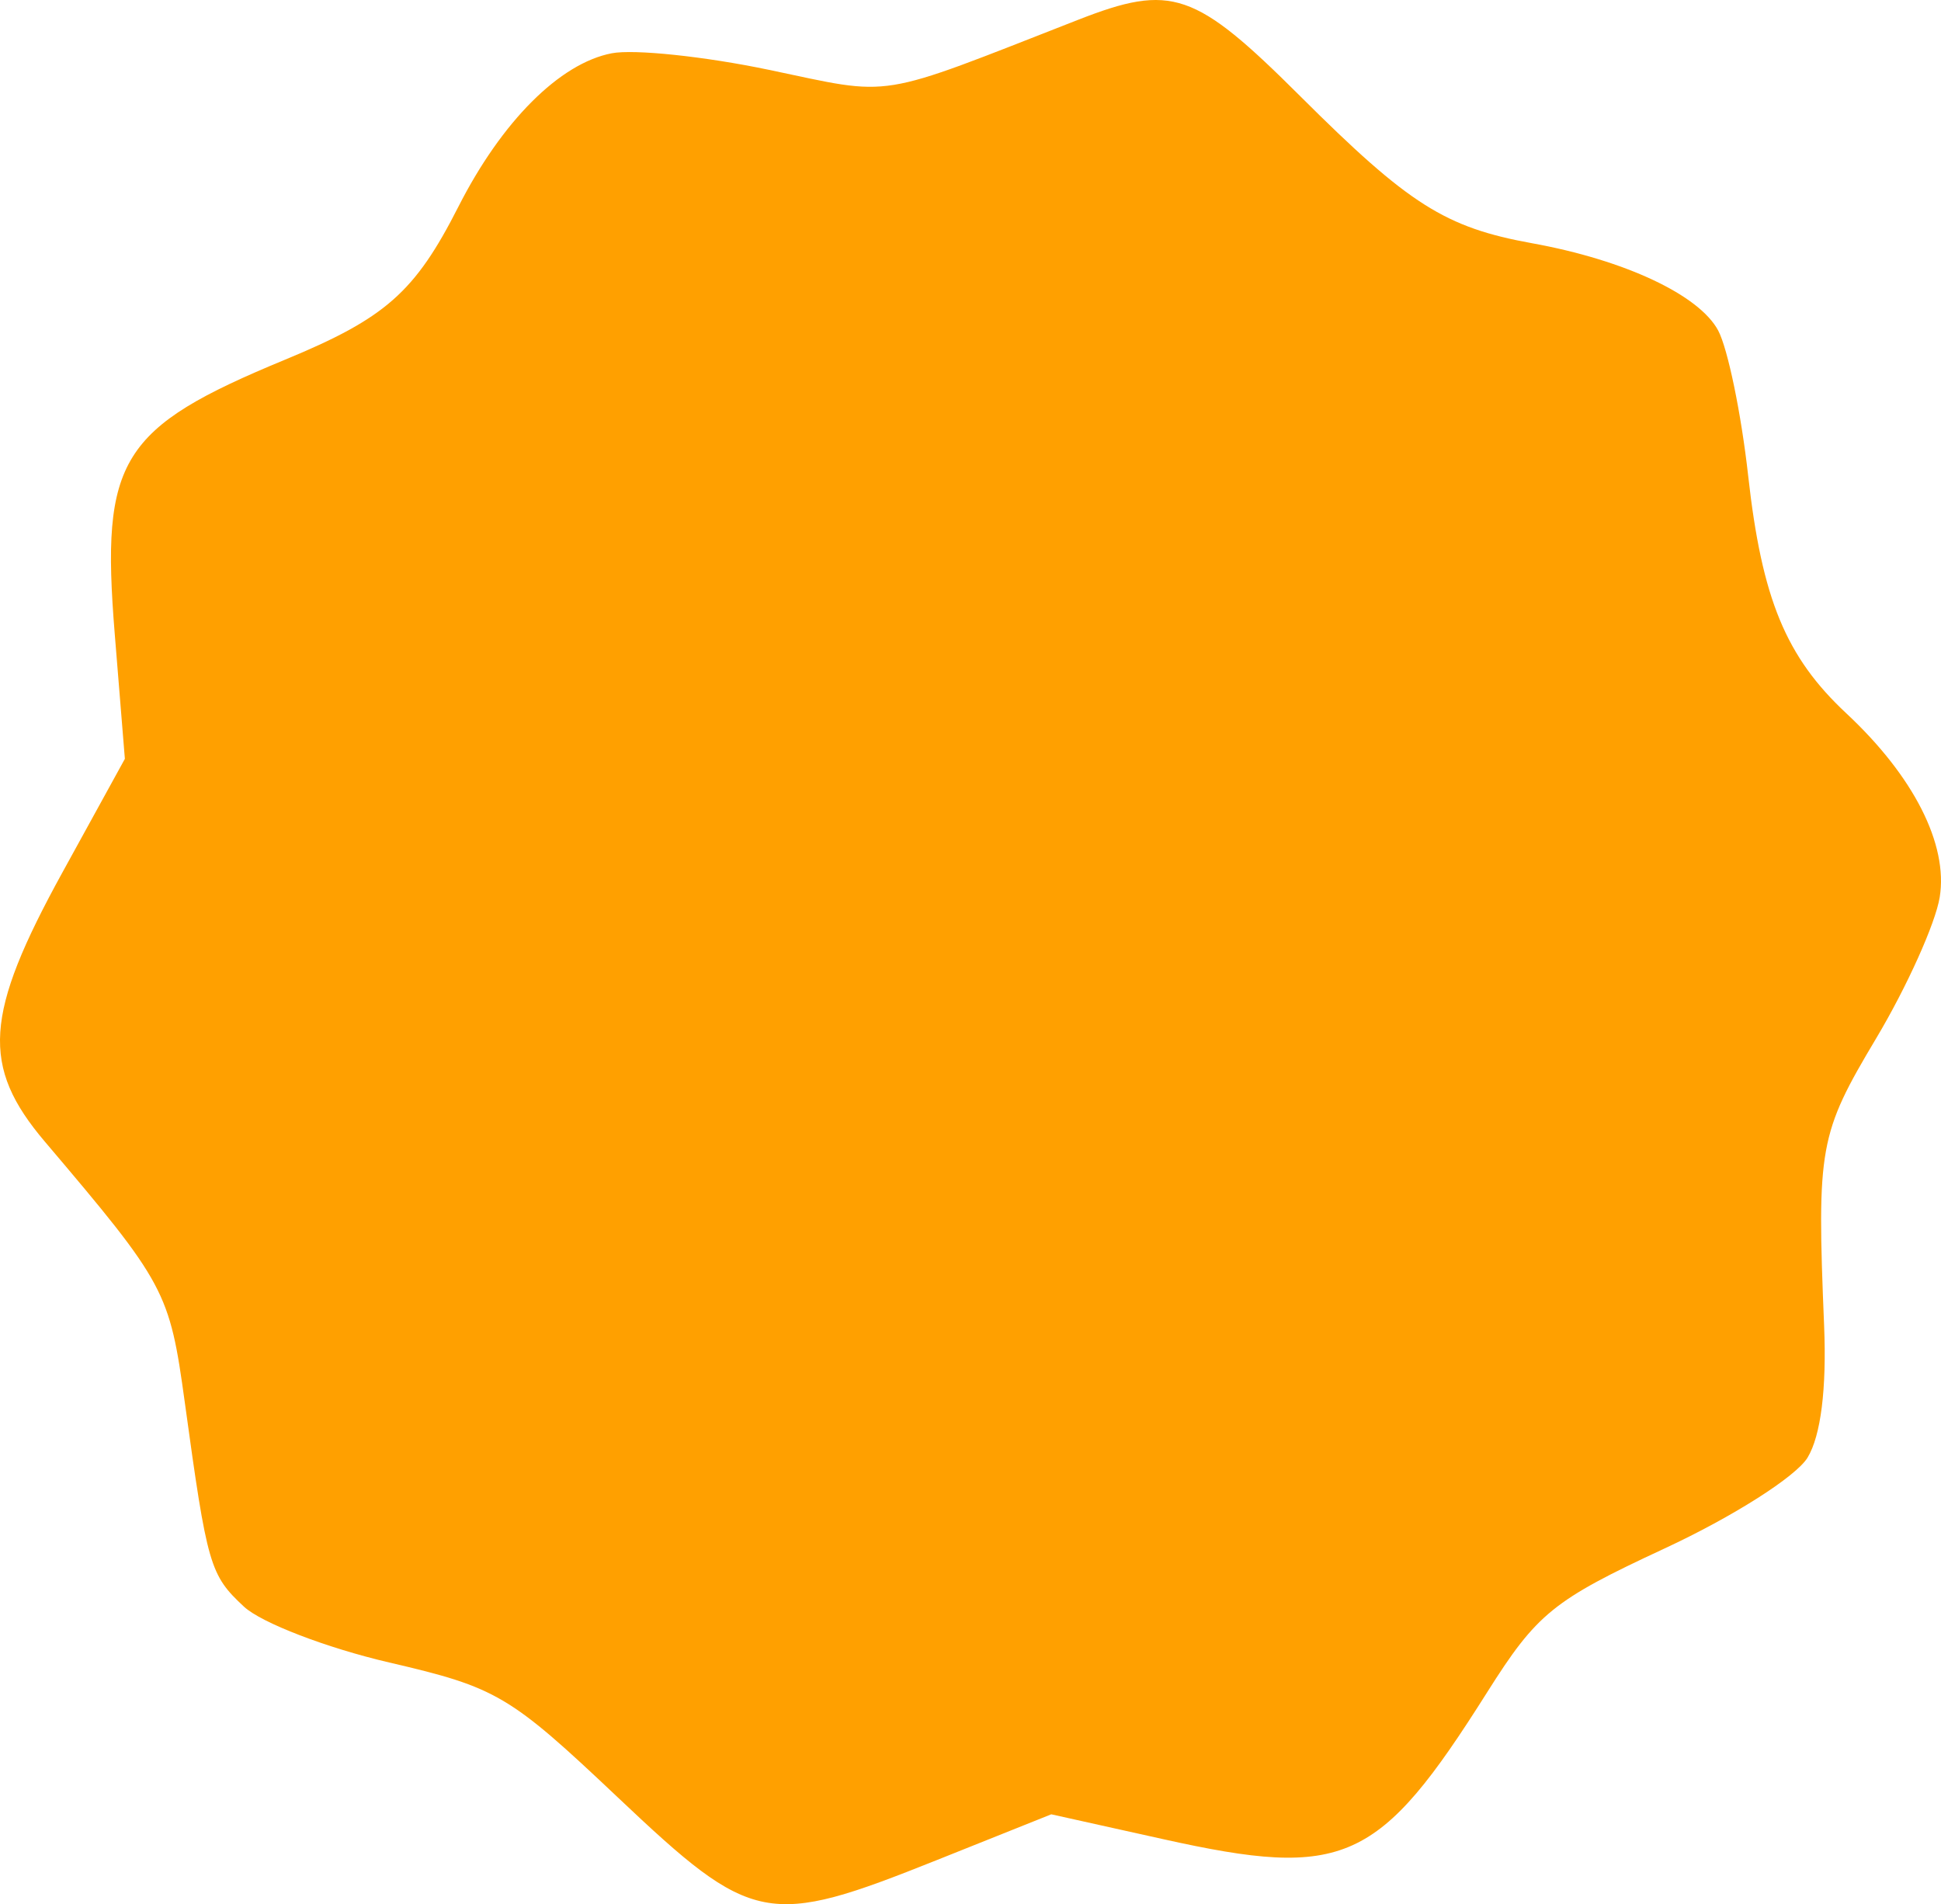 <?xml version="1.0" encoding="UTF-8"?> <svg xmlns="http://www.w3.org/2000/svg" width="628" height="616" viewBox="0 0 628 616" fill="none"> <path fill-rule="evenodd" clip-rule="evenodd" d="M348.761 6.429C282.489 32.337 289.744 31.165 248.787 22.592C228.055 18.253 205.174 15.841 197.929 17.235C181.114 20.471 162.348 39.237 148.311 66.867C134.26 94.525 124.768 102.91 92.303 116.324C38.846 138.418 32.537 148.554 37.117 204.989L40.401 245.483L20.191 282.24C-5.125 328.279 -6.202 344.914 14.53 369.342C53.593 415.371 54.849 417.71 59.79 453.667C67.06 506.572 67.905 509.494 78.947 519.765C84.575 524.996 105.741 533.126 125.985 537.827C160.778 545.914 164.826 548.305 199.923 581.489C243.575 622.769 248.203 623.676 303.027 601.765L340.139 586.928L376.357 594.971C435.031 608.005 446.107 602.98 481.142 547.481C497.285 521.91 502.506 517.677 538.55 500.935C560.673 490.66 581.139 477.646 584.844 471.507C589.129 464.41 591.022 449.264 590.182 428.853C587.805 370.972 588.549 366.863 607.044 335.873C616.961 319.252 626.207 298.721 627.583 290.254C630.361 273.165 619.14 251.071 597.365 230.766C577.811 212.525 570.054 193.749 565.61 153.896C563.383 133.895 559.016 112.766 555.915 106.936C549.786 95.426 525.682 84.114 495.724 78.695C467.559 73.593 455.859 66.177 420.738 31.17C386.583 -2.872 379.125 -5.437 348.761 6.429Z" fill="#FFA000"></path> </svg> 